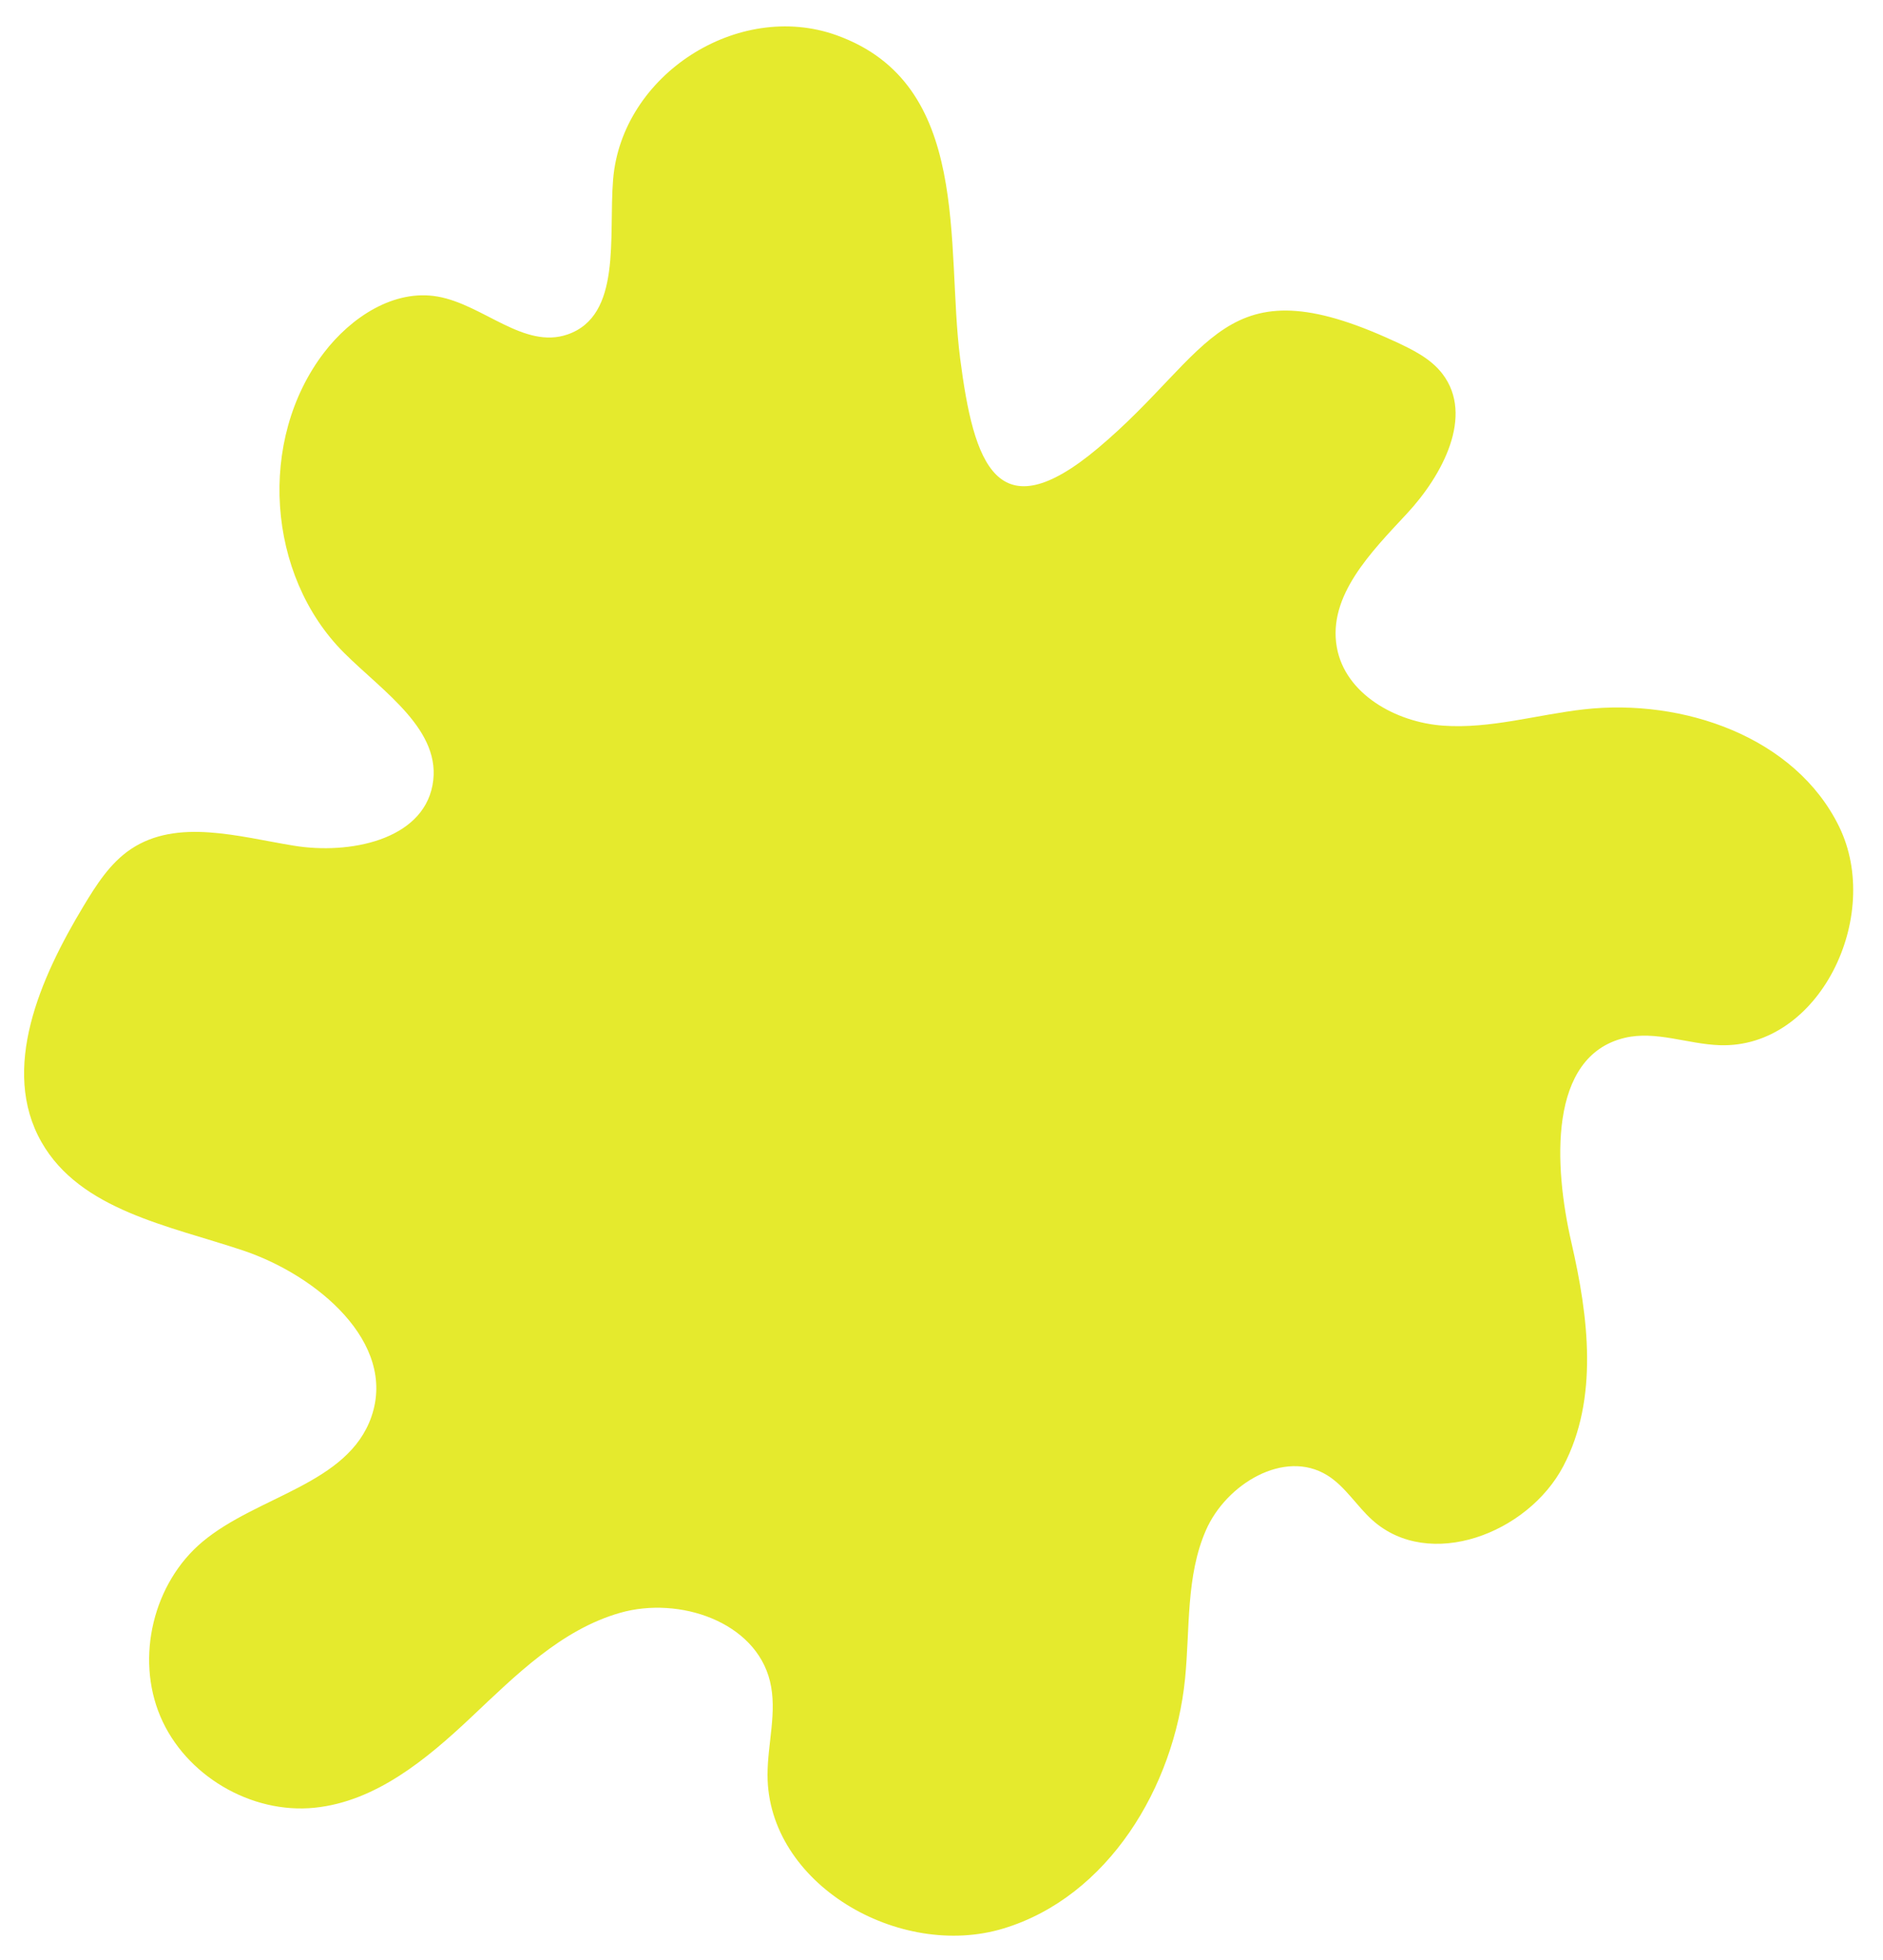 <?xml version="1.0" encoding="UTF-8" standalone="no"?><svg xmlns="http://www.w3.org/2000/svg" xmlns:xlink="http://www.w3.org/1999/xlink" data-name="Layer 1" fill="#000000" height="1642.6" preserveAspectRatio="xMidYMid meet" version="1" viewBox="-20.2 -22.1 1578.7 1642.6" width="1578.7" zoomAndPan="magnify"><g id="change1_1"><path d="m1148.48,263.66c15.07,6.96,30.73,14.45,40.77,27.67,26.55,34.93,0,84.84-29.89,116.97-29.89,32.12-66.48,68.84-58.77,112.04,6.98,39.14,49.43,62.81,89.09,65.66,39.66,2.84,78.7-9.23,118.21-13.68,83.11-9.35,177.08,23.16,213.82,98.3,36.73,75.14-16.58,186.03-100.17,183.16-26.79-.92-53.61-12.39-79.68-6.14-64.24,15.43-59.4,107.22-44.58,171.61,14.33,62.25,22.95,130.81-6.82,187.33-29.76,56.52-112.34,87.84-159.96,45.27-13.38-11.96-22.82-28.38-38.12-37.76-35.91-22.02-84.57,7.47-101.49,46.05s-13.35,82.55-17.53,124.47c-9.06,90.99-64.58,182.66-152.06,209.3-87.47,26.64-197.98-37.23-198.01-128.67,0-26.26,8.27-52.89,2.07-78.41-12.14-49.99-76.1-71.5-125.57-57.41-49.47,14.09-87.63,52.37-125.07,87.64-37.44,35.27-79.99,70.51-131.16,75.72-53.42,5.45-108.53-27.22-129.39-76.7-20.86-49.47-5.78-111.74,35.41-146.19,46.13-38.58,122.08-48.1,141.68-104.96,21.35-61.94-45.75-118.44-107.89-139.2-62.14-20.76-136.23-33.73-168.71-90.63-34.88-61.12-1.24-137.48,35.08-197.75,10.79-17.91,22.36-36.21,39.73-47.85,38.95-26.1,90.56-10.43,136.84-2.89,46.27,7.54,107.34-4.56,116.09-50.62,8.71-45.86-41.1-78.07-74.15-111.04-64.96-64.79-72.57-178.65-16.82-251.52,22.66-29.62,58.65-53.47,95.38-47,38.12,6.72,72.31,44.42,108.88,31.72,45.62-15.84,34.23-81.58,38.13-129.71,7.12-87.97,104.87-150.5,187.2-121.06,113.99,40.75,91.58,176.12,103.75,270.76,11.37,88.44,30.67,146.5,115.5,75.36,96.7-81.09,104.19-156.31,248.21-89.82Z" fill="#e5ea2d"/></g></svg>